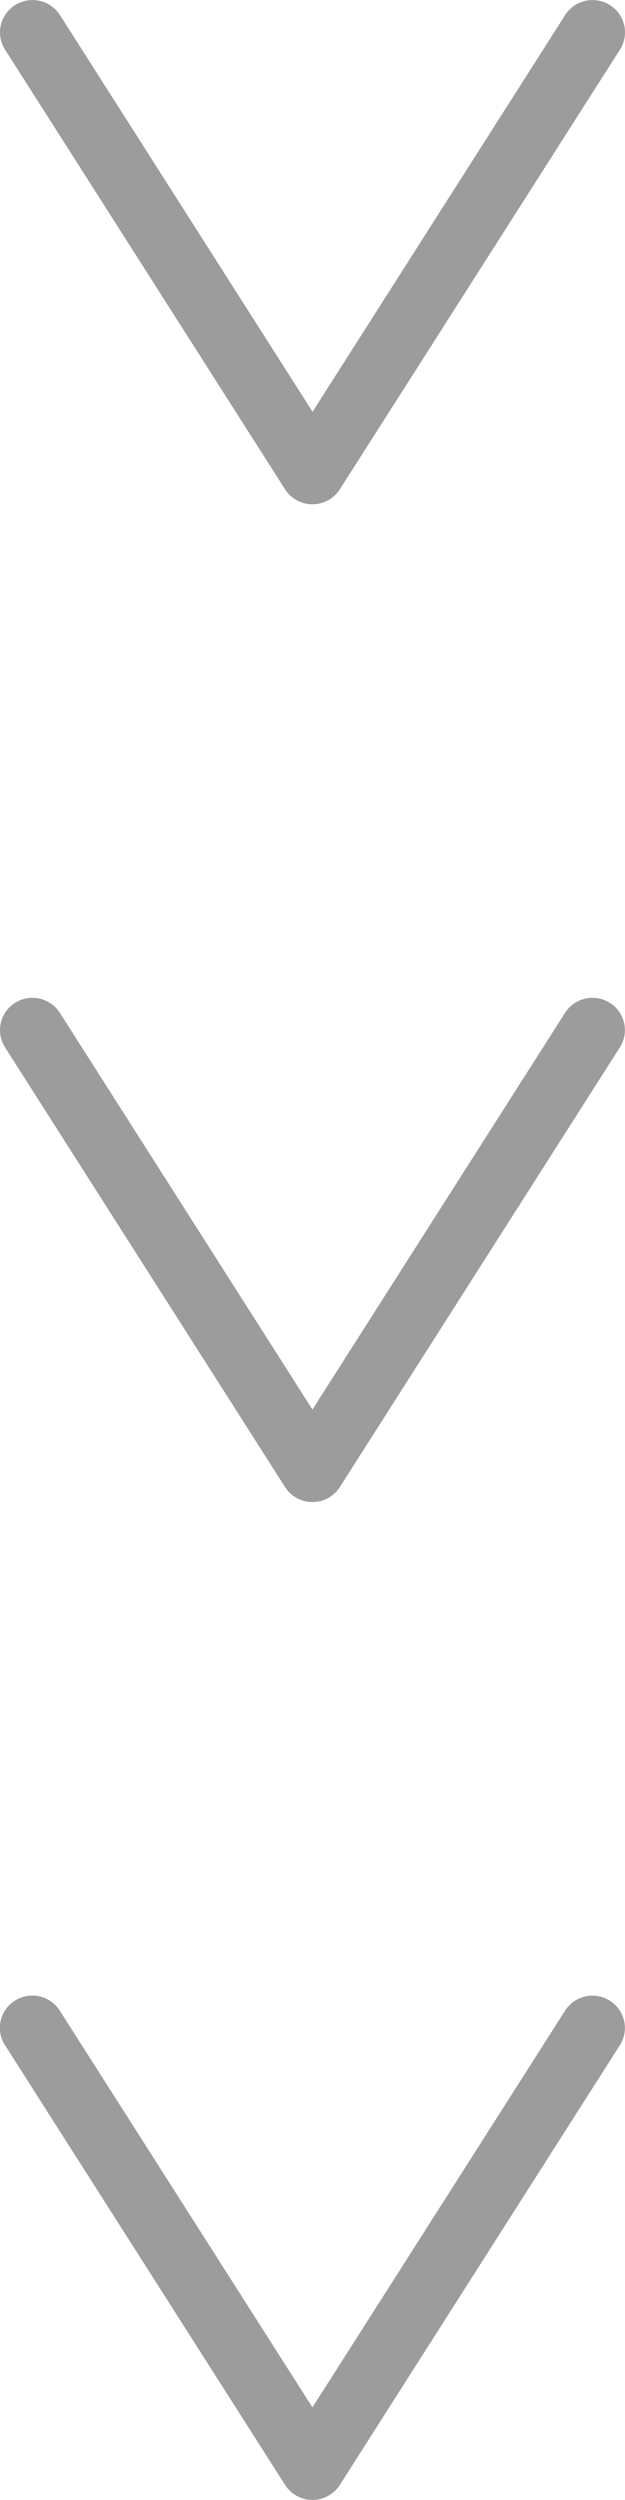 <svg xmlns="http://www.w3.org/2000/svg" width="24" height="96" viewBox="0 0 24 96">
  <g id="fleche" transform="translate(-297.206 -31.394)">
    <path id="Tracé_97" data-name="Tracé 97" d="M297.4,33.3l10.754,16.886a1.249,1.249,0,0,0,2.1,0L321.012,33.3a1.236,1.236,0,0,0-.385-1.711,1.25,1.25,0,0,0-1.719.383l-9.7,15.234-9.7-15.234a1.25,1.25,0,0,0-1.719-.383A1.235,1.235,0,0,0,297.4,33.3Z" fill="#9c9c9c"/>
    <path id="Tracé_98" data-name="Tracé 98" d="M297.4,71.614,308.154,88.5a1.249,1.249,0,0,0,2.1,0l10.754-16.886a1.236,1.236,0,0,0-.385-1.711,1.25,1.25,0,0,0-1.719.383l-9.7,15.234-9.7-15.234a1.25,1.25,0,0,0-1.719-.383,1.235,1.235,0,0,0-.385,1.711Z" fill="#9c9c9c"/>
    <path id="Tracé_99" data-name="Tracé 99" d="M297.4,109.931l10.754,16.886a1.248,1.248,0,0,0,2.1,0l10.754-16.886a1.236,1.236,0,0,0-.385-1.711,1.25,1.25,0,0,0-1.719.384l-9.7,15.234L299.5,108.6a1.25,1.25,0,0,0-1.719-.383,1.235,1.235,0,0,0-.385,1.711Z" fill="#9c9c9c"/>
  </g>
</svg>
